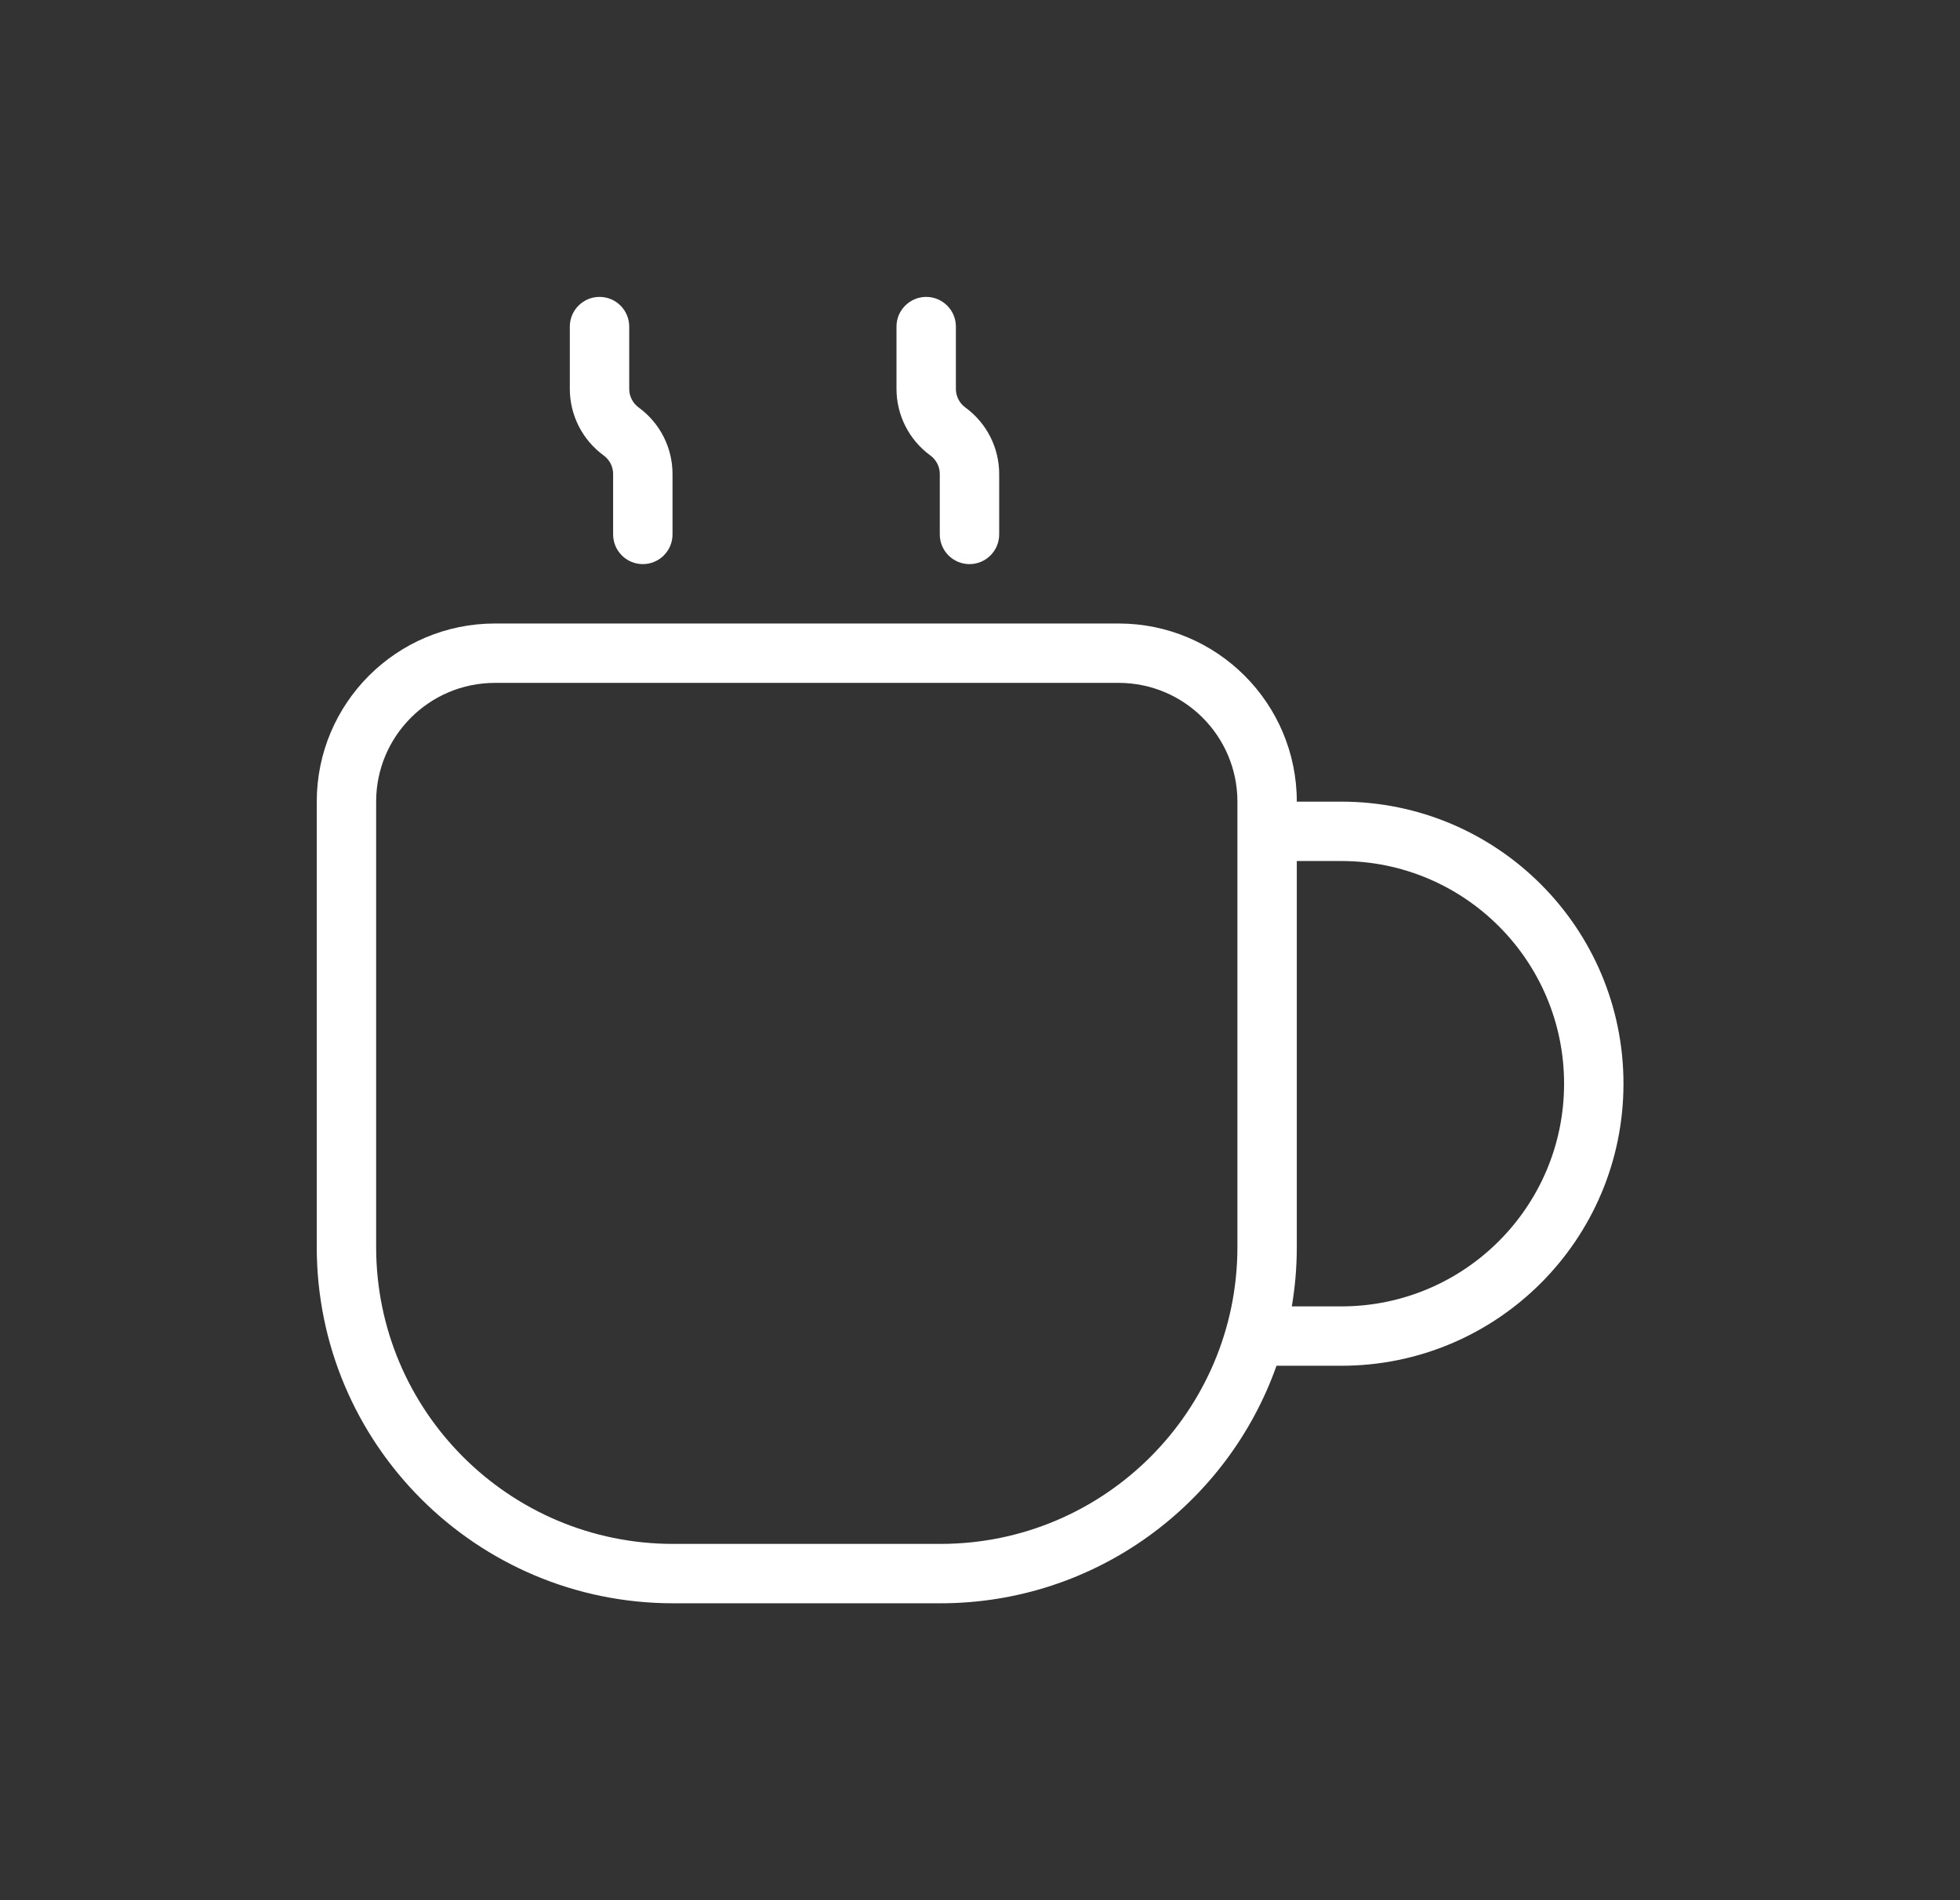 <svg width="33" height="32" viewBox="0 0 33 32" fill="none" xmlns="http://www.w3.org/2000/svg">
<rect x="0" y="0" width="33" height="32" fill="#333333" stroke="none"/>
<g id="Cup">
<path id="Union" fill-rule="evenodd" clip-rule="evenodd" d="M10.094 5C10.37 5 10.594 5.224 10.594 5.5V6.549C10.594 6.673 10.653 6.789 10.753 6.862C11.111 7.123 11.323 7.539 11.323 7.982L11.323 9C11.323 9.276 11.099 9.5 10.823 9.5C10.547 9.5 10.323 9.276 10.323 9L10.323 7.982C10.323 7.859 10.264 7.743 10.164 7.67C9.806 7.409 9.594 6.992 9.594 6.549V5.5C9.594 5.224 9.818 5 10.094 5ZM8.334 11.5H18.834C19.938 11.5 20.834 12.395 20.834 13.5V21C20.834 23.761 18.595 26 15.834 26H11.334C8.572 26 6.333 23.761 6.333 21V13.5C6.333 12.395 7.229 11.5 8.334 11.5ZM5.333 13.5C5.333 11.843 6.677 10.5 8.334 10.5H18.834C20.49 10.5 21.834 11.843 21.834 13.5H22.584C25.207 13.5 27.334 15.627 27.334 18.25C27.334 20.873 25.207 23 22.584 23H21.492C20.668 25.33 18.446 27 15.834 27H11.334C8.02 27 5.333 24.314 5.333 21V13.5ZM21.75 22H22.584C24.655 22 26.334 20.321 26.334 18.25C26.334 16.179 24.655 14.5 22.584 14.5H21.834V21C21.834 21.341 21.805 21.675 21.75 22ZM16.094 5.5C16.094 5.224 15.87 5 15.594 5C15.318 5 15.094 5.224 15.094 5.5V6.549C15.094 6.992 15.306 7.409 15.664 7.67C15.764 7.743 15.823 7.859 15.823 7.982L15.823 9C15.823 9.276 16.047 9.5 16.323 9.5C16.599 9.5 16.823 9.276 16.823 9L16.823 7.982C16.823 7.539 16.611 7.123 16.253 6.862C16.153 6.789 16.094 6.673 16.094 6.549V5.5Z" fill="white"/>
</g>
</svg>
